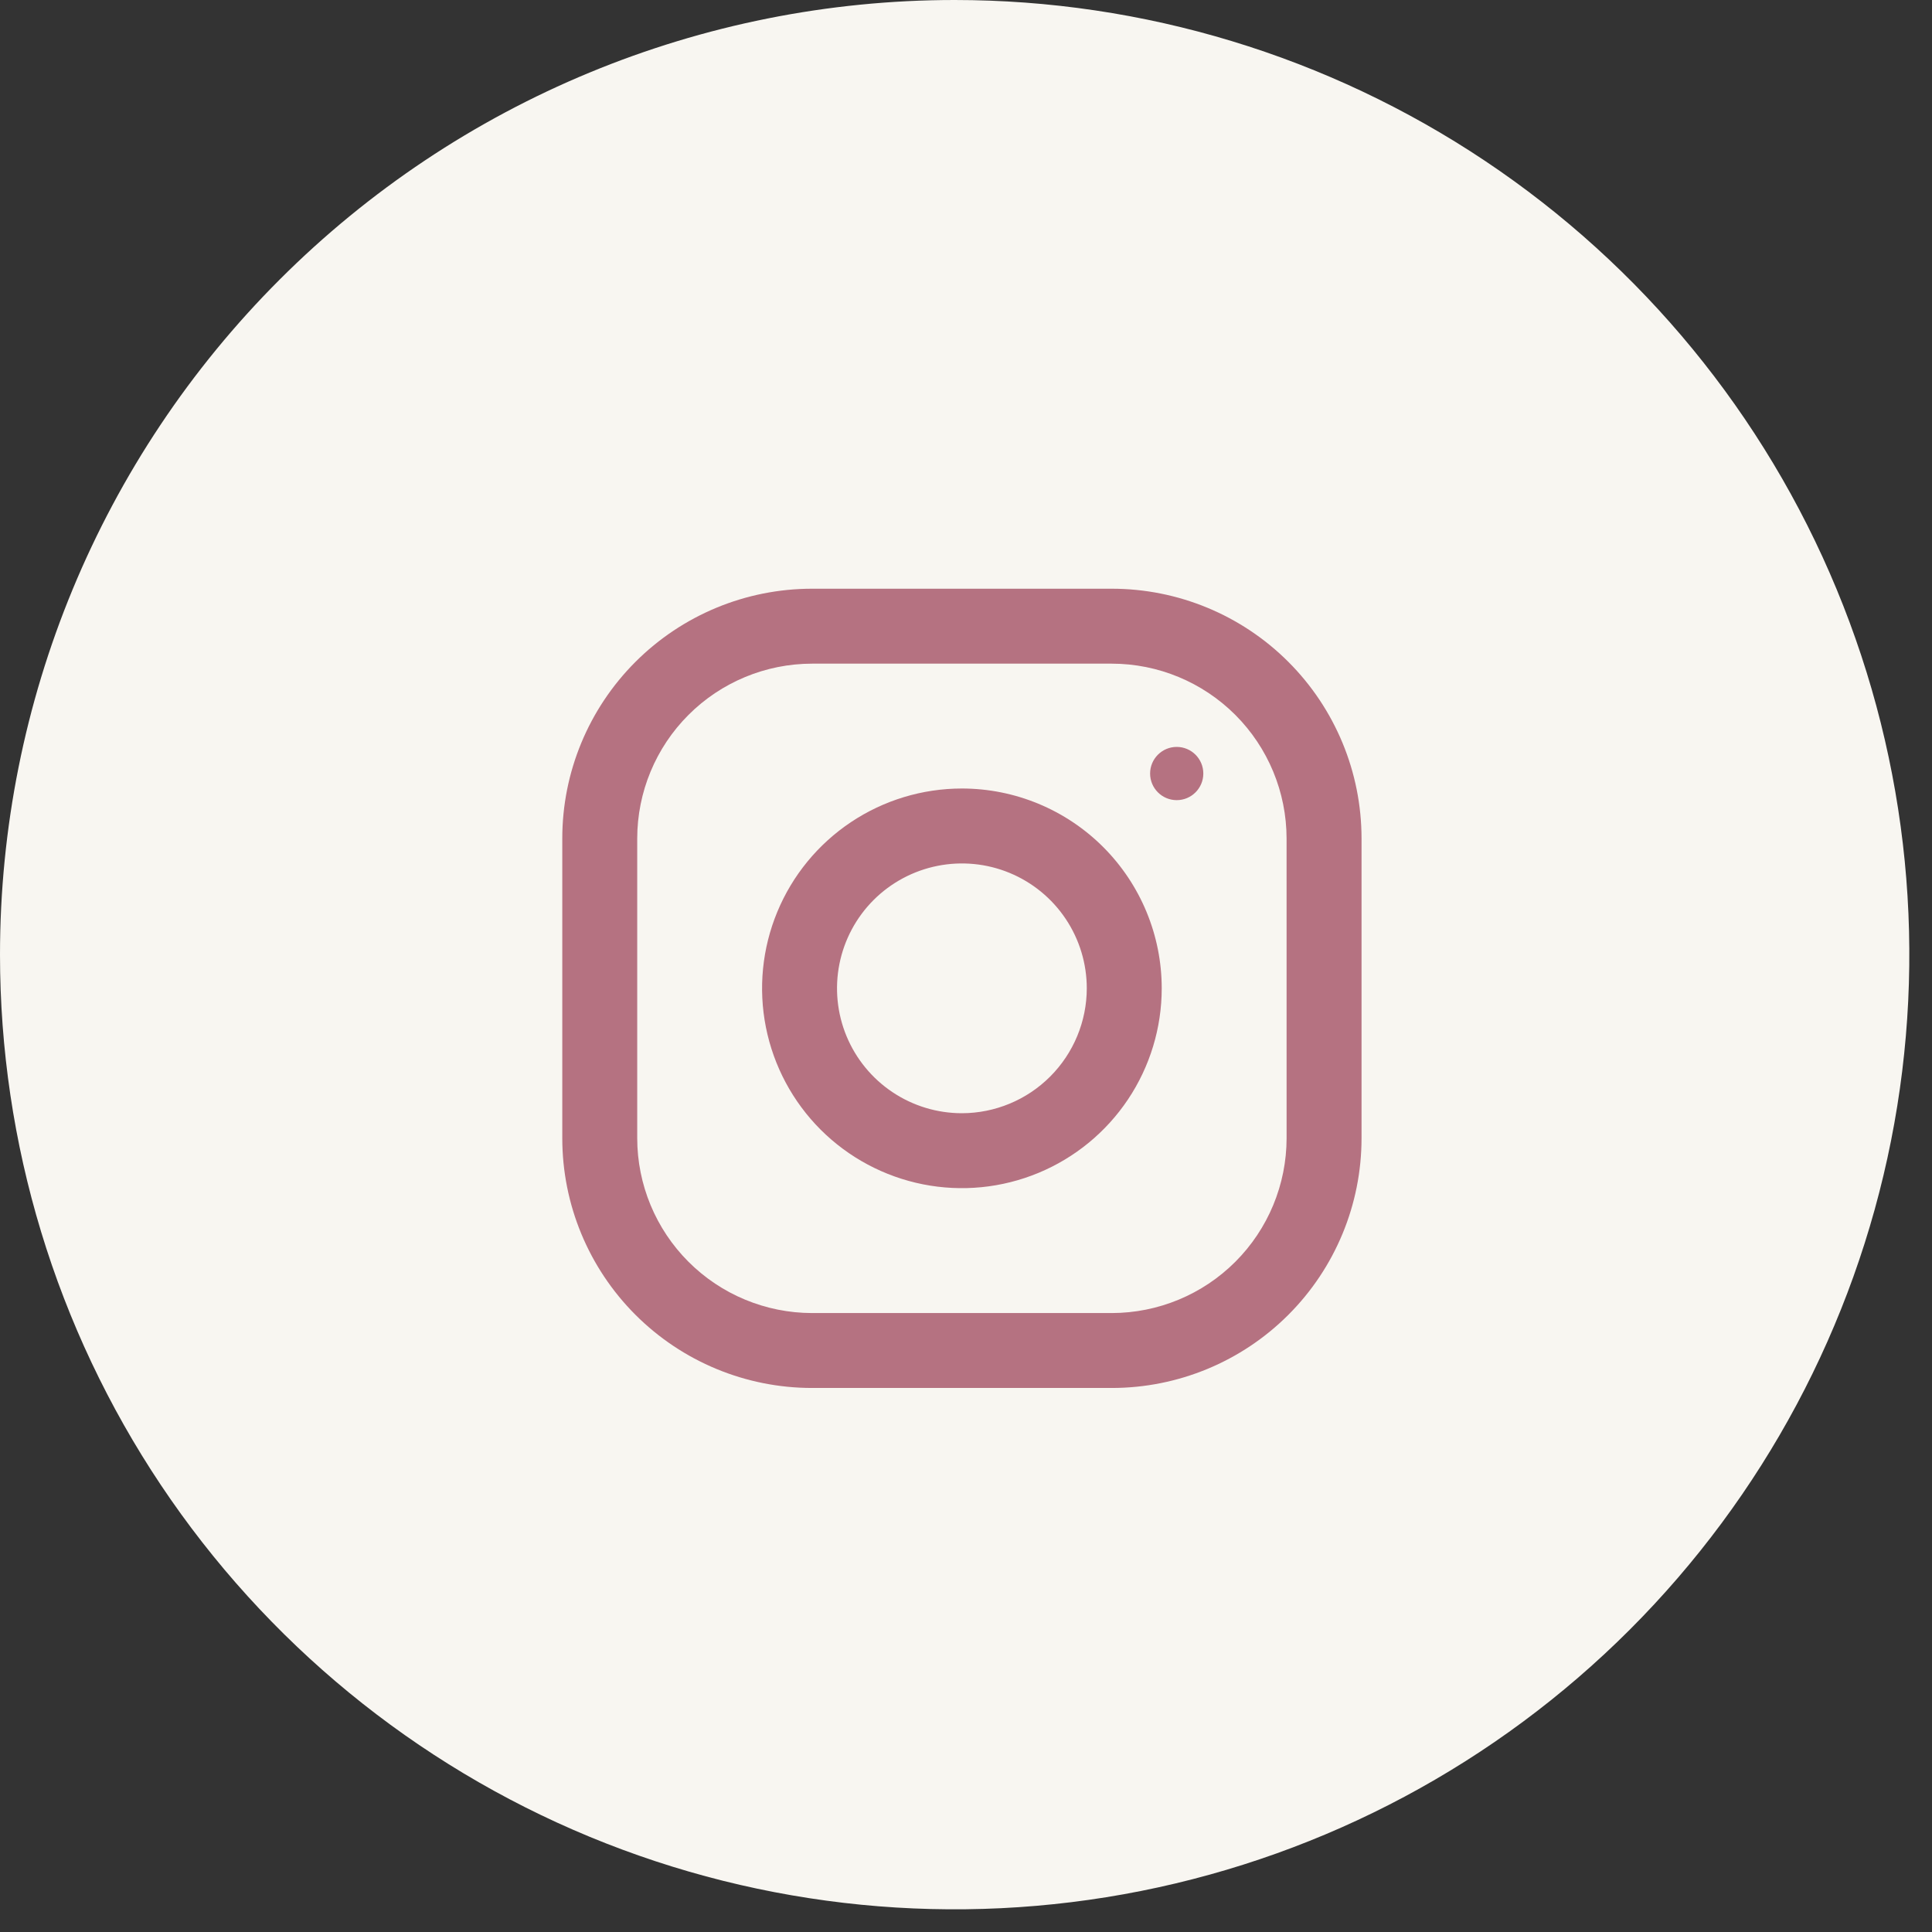 <svg width="85" height="85" viewBox="0 0 85 85" fill="none" xmlns="http://www.w3.org/2000/svg">
<rect x="0" y="0" width="85" height="85" fill="#333333" stroke="none"/>
<path d="M42 2.11292e-08C50.307 -0 58.428 2.463 65.335 7.078C72.242 11.693 77.626 18.253 80.805 25.927C83.984 33.602 84.816 42.047 83.196 50.195C81.575 58.343 77.575 65.827 71.701 71.701C65.827 77.575 58.343 81.575 50.195 83.196C42.047 84.816 33.602 83.984 25.927 80.805C18.253 77.626 11.693 72.243 7.078 65.335C2.463 58.428 -0 50.307 2.11297e-08 42C2.11297e-08 30.861 4.425 20.178 12.302 12.302C20.178 4.425 30.861 2.11292e-08 42 2.11292e-08Z" fill="#F8F6F1"/>
<path d="M48.913 25.901H35.727C32.812 25.901 30.018 27.059 27.957 29.12C25.896 31.181 24.738 33.975 24.738 36.89V50.076C24.738 52.991 25.896 55.785 27.957 57.846C30.018 59.907 32.812 61.065 35.727 61.065H48.913C51.828 61.065 54.623 59.907 56.683 57.846C58.744 55.785 59.902 52.991 59.902 50.076V36.89C59.902 33.975 58.744 31.181 56.683 29.12C54.623 27.059 51.828 25.901 48.913 25.901V25.901ZM56.605 50.076C56.603 52.116 55.792 54.071 54.35 55.513C52.908 56.955 50.953 57.766 48.913 57.769H35.727C33.687 57.766 31.732 56.955 30.29 55.513C28.848 54.071 28.037 52.116 28.035 50.076V36.89C28.037 34.85 28.848 32.895 30.29 31.453C31.732 30.011 33.687 29.2 35.727 29.198H48.913C50.953 29.2 52.907 30.011 54.349 31.453C55.791 32.895 56.602 34.85 56.604 36.89L56.605 50.076Z" fill="#B57281"/>
<path d="M42.319 34.691C40.581 34.691 38.881 35.207 37.435 36.173C35.99 37.139 34.863 38.512 34.198 40.118C33.532 41.725 33.358 43.492 33.697 45.197C34.037 46.903 34.874 48.469 36.103 49.699C37.333 50.928 38.899 51.765 40.605 52.105C42.31 52.444 44.077 52.27 45.684 51.604C47.29 50.939 48.663 49.812 49.629 48.367C50.595 46.921 51.111 45.221 51.111 43.483C51.111 41.151 50.184 38.915 48.536 37.266C46.887 35.618 44.651 34.691 42.319 34.691ZM42.319 48.977C41.233 48.977 40.17 48.655 39.267 48.051C38.363 47.447 37.659 46.589 37.243 45.585C36.828 44.581 36.719 43.476 36.931 42.411C37.143 41.345 37.666 40.366 38.434 39.597C39.203 38.829 40.182 38.306 41.248 38.094C42.313 37.882 43.418 37.99 44.422 38.406C45.426 38.822 46.284 39.526 46.888 40.43C47.492 41.334 47.814 42.396 47.814 43.483C47.812 44.939 47.232 46.335 46.202 47.365C45.172 48.395 43.776 48.975 42.319 48.977Z" fill="#B57281"/>
<path d="M51.77 35.203C52.417 35.203 52.941 34.679 52.941 34.032C52.941 33.386 52.417 32.861 51.77 32.861C51.124 32.861 50.6 33.386 50.6 34.032C50.6 34.679 51.124 35.203 51.77 35.203Z" fill="#B57281"/>
</svg>
